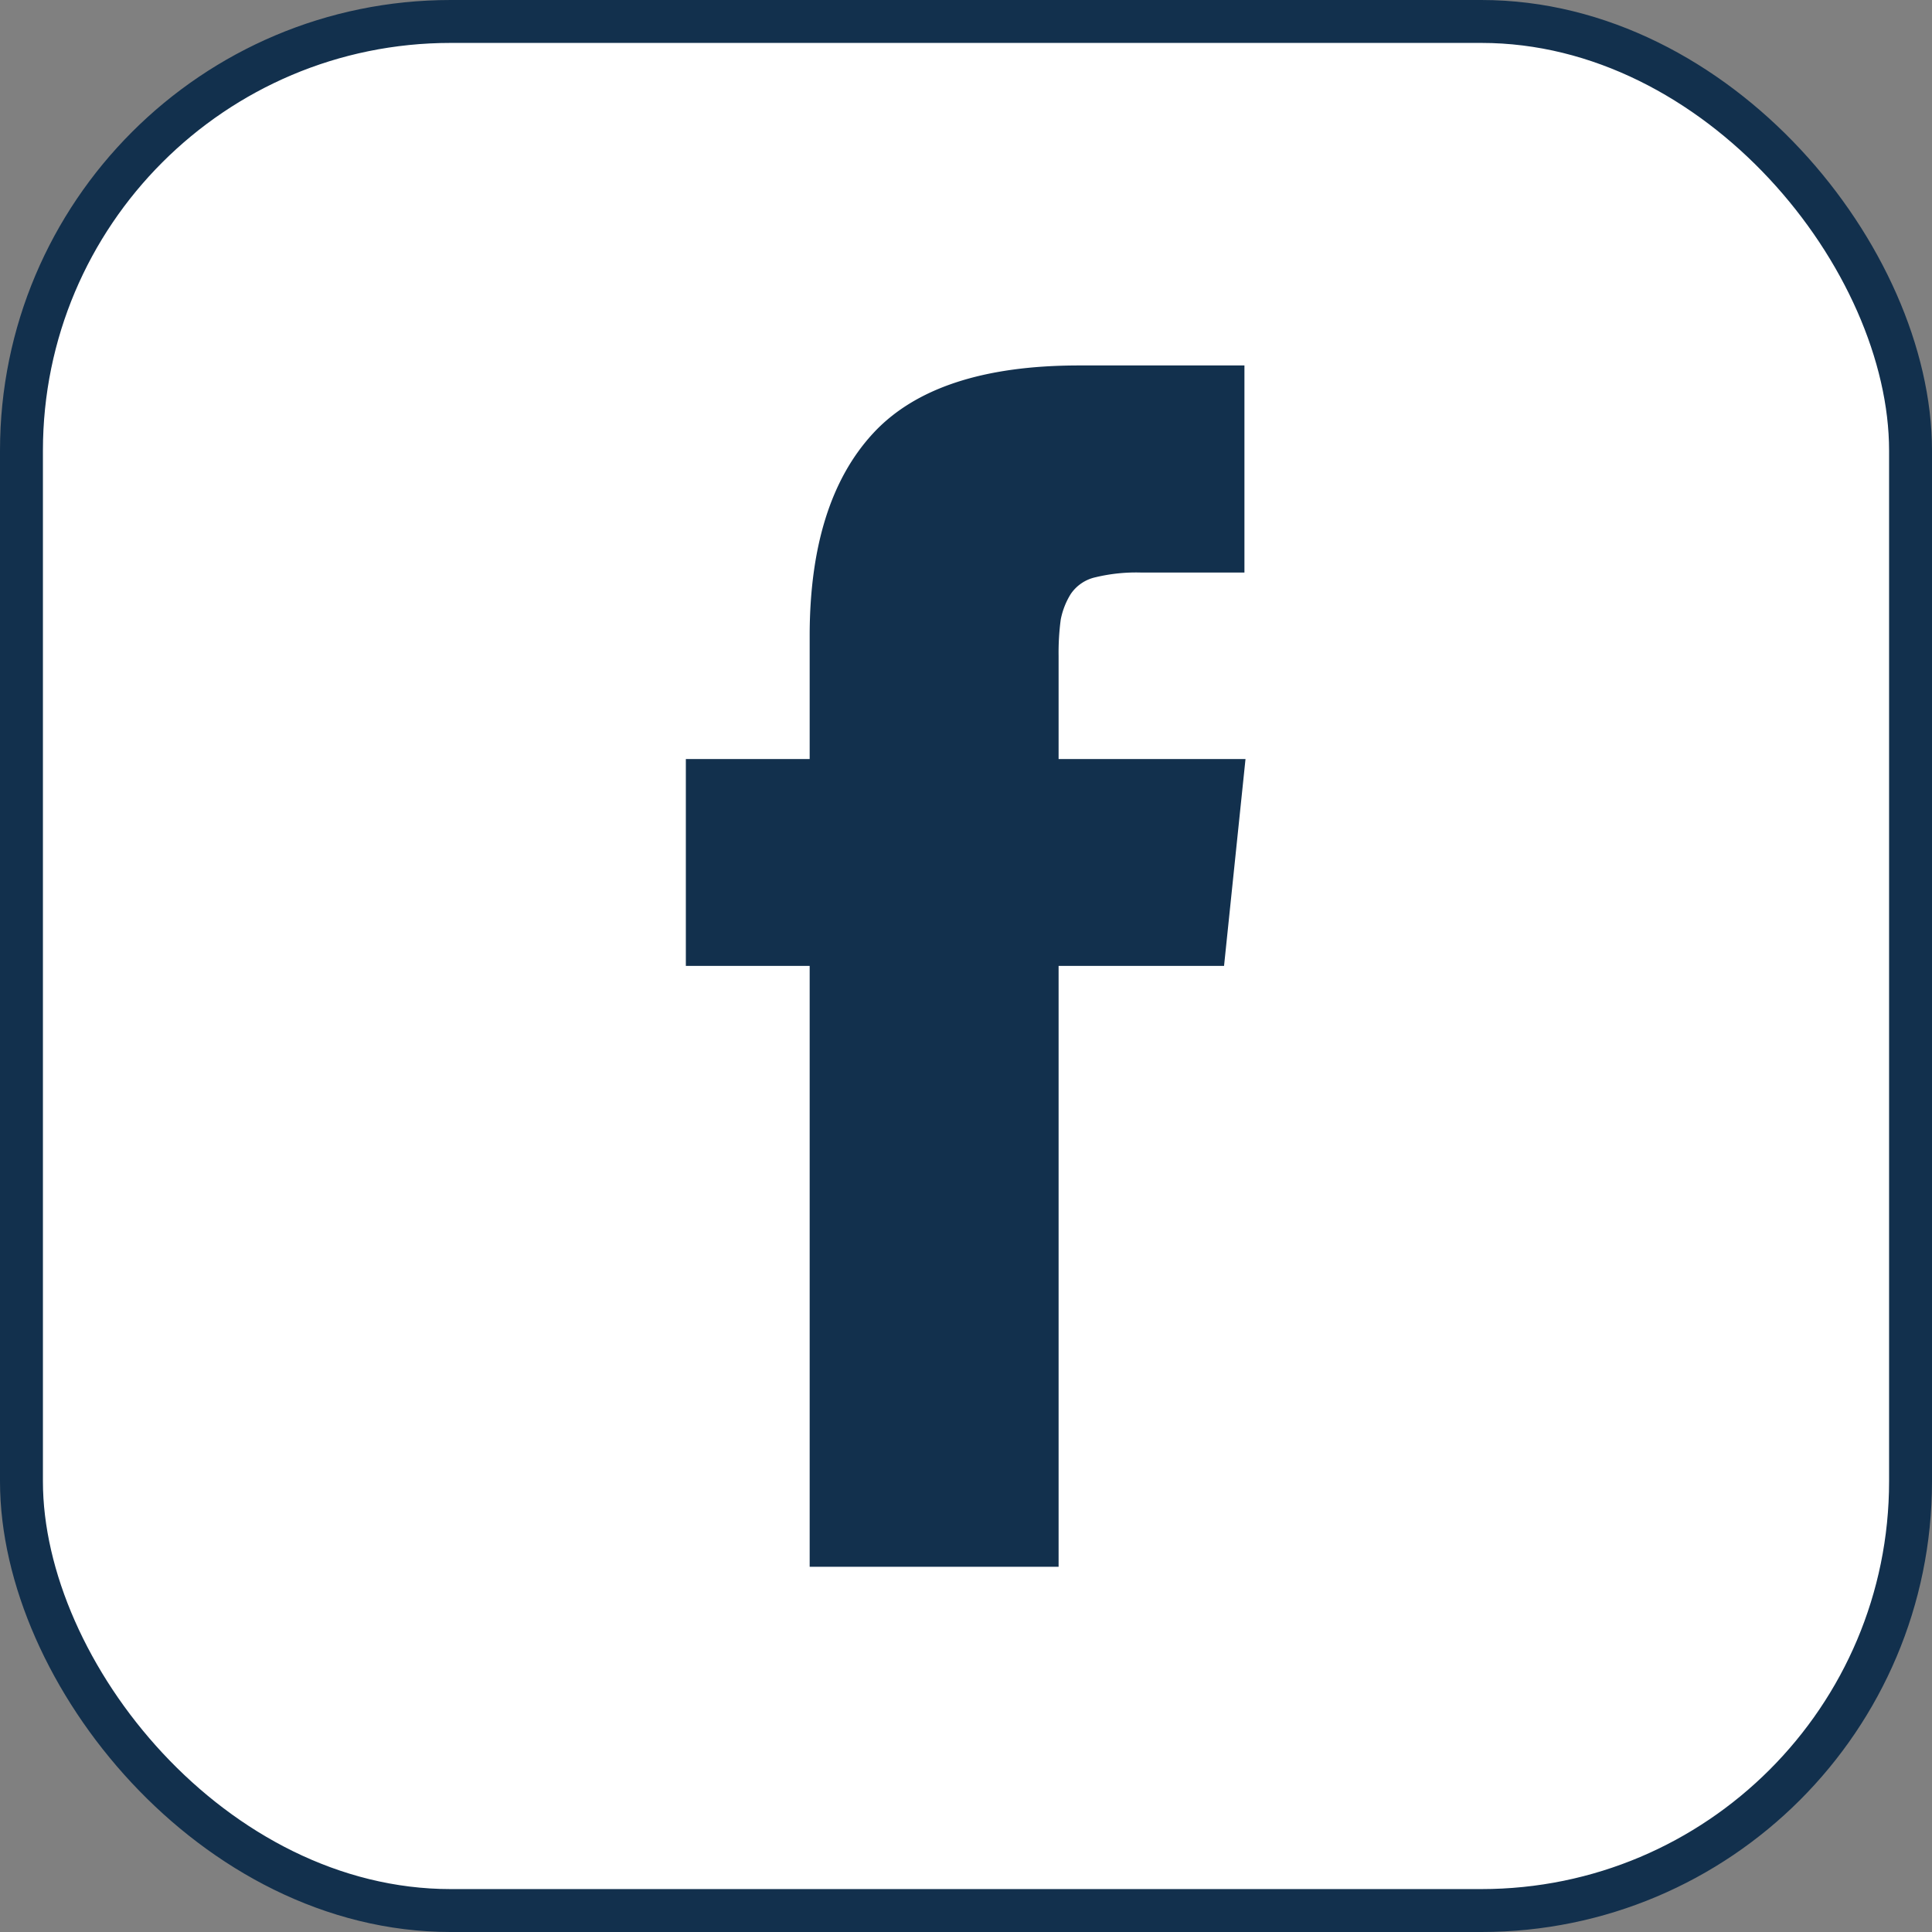 <svg id="Layer_1" data-name="Layer 1" xmlns="http://www.w3.org/2000/svg" viewBox="0 0 90.03 90.03"><rect x="0" y="0" width="90.03" height="90.03" fill="#808080" stroke="none"/><defs><style>.cls-1{fill:#fff;stroke:#12304d;stroke-miterlimit:10;stroke-width:2px;}.cls-2{fill:#12304d;}</style></defs><title>fabook-border</title><rect class="cls-1" x="1" y="1" width="88.03" height="88.03" rx="20" ry="20"/><path class="cls-2" d="M119.6,82.12V77.3a11.54,11.54,0,0,1,.1-1.68,3.53,3.53,0,0,1,.46-1.18,1.88,1.88,0,0,1,1.16-.79,8.09,8.09,0,0,1,2.12-.22h4.82V63.78h-7.71q-6.69,0-9.61,3.18T108,76.31v5.81h-5.77v9.64H108v28H119.6v-28h7.71l1-9.64Z" transform="translate(-70.27 -46.75)"/></svg>
